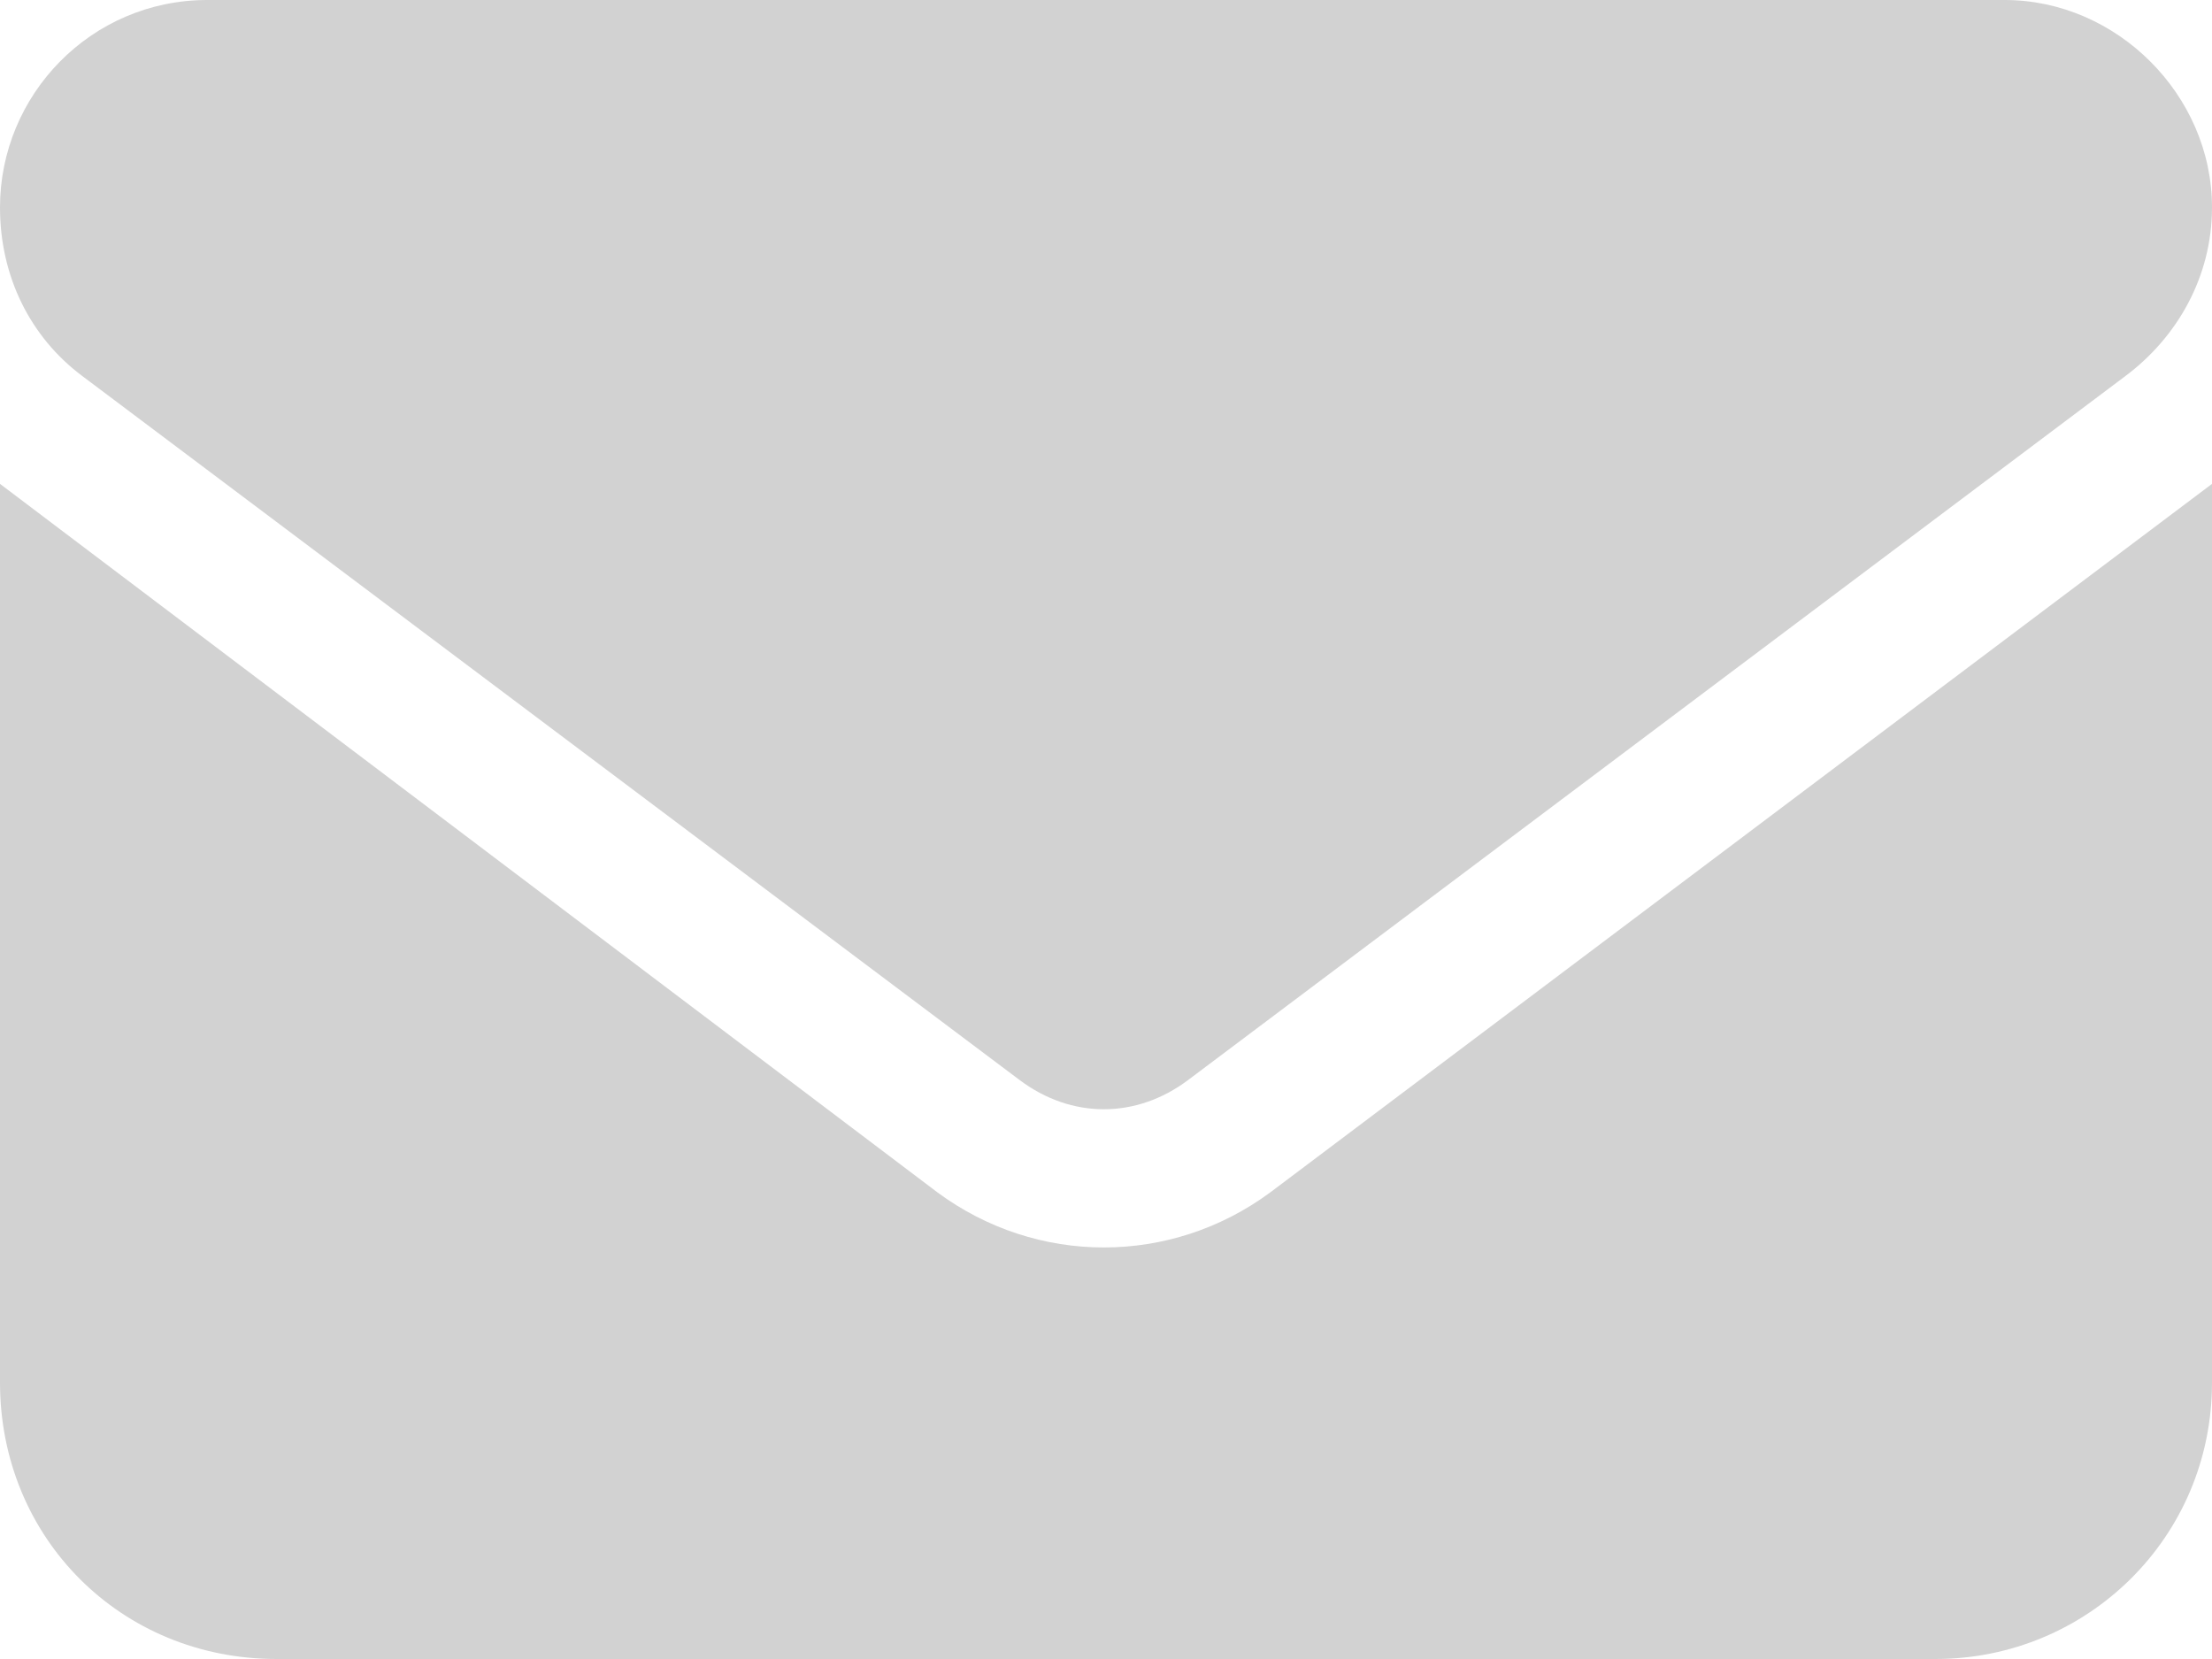 <?xml version="1.0" encoding="UTF-8"?> <svg xmlns="http://www.w3.org/2000/svg" width="16" height="12" viewBox="0 0 16 12" fill="none"><path d="M1.5 0H14.5C15.312 0 16 0.688 16 1.5C16 2 15.75 2.438 15.375 2.719L8.594 7.812C8.219 8.094 7.75 8.094 7.375 7.812L0.594 2.719C0.219 2.438 0 2 0 1.5C0 0.688 0.656 0 1.5 0ZM0 3.5L6.781 8.625C7.5 9.156 8.469 9.156 9.188 8.625L16 3.5V10C16 11.125 15.094 12 14 12H2C0.875 12 0 11.125 0 10V3.5Z" fill="#D2D2D2"></path></svg> 